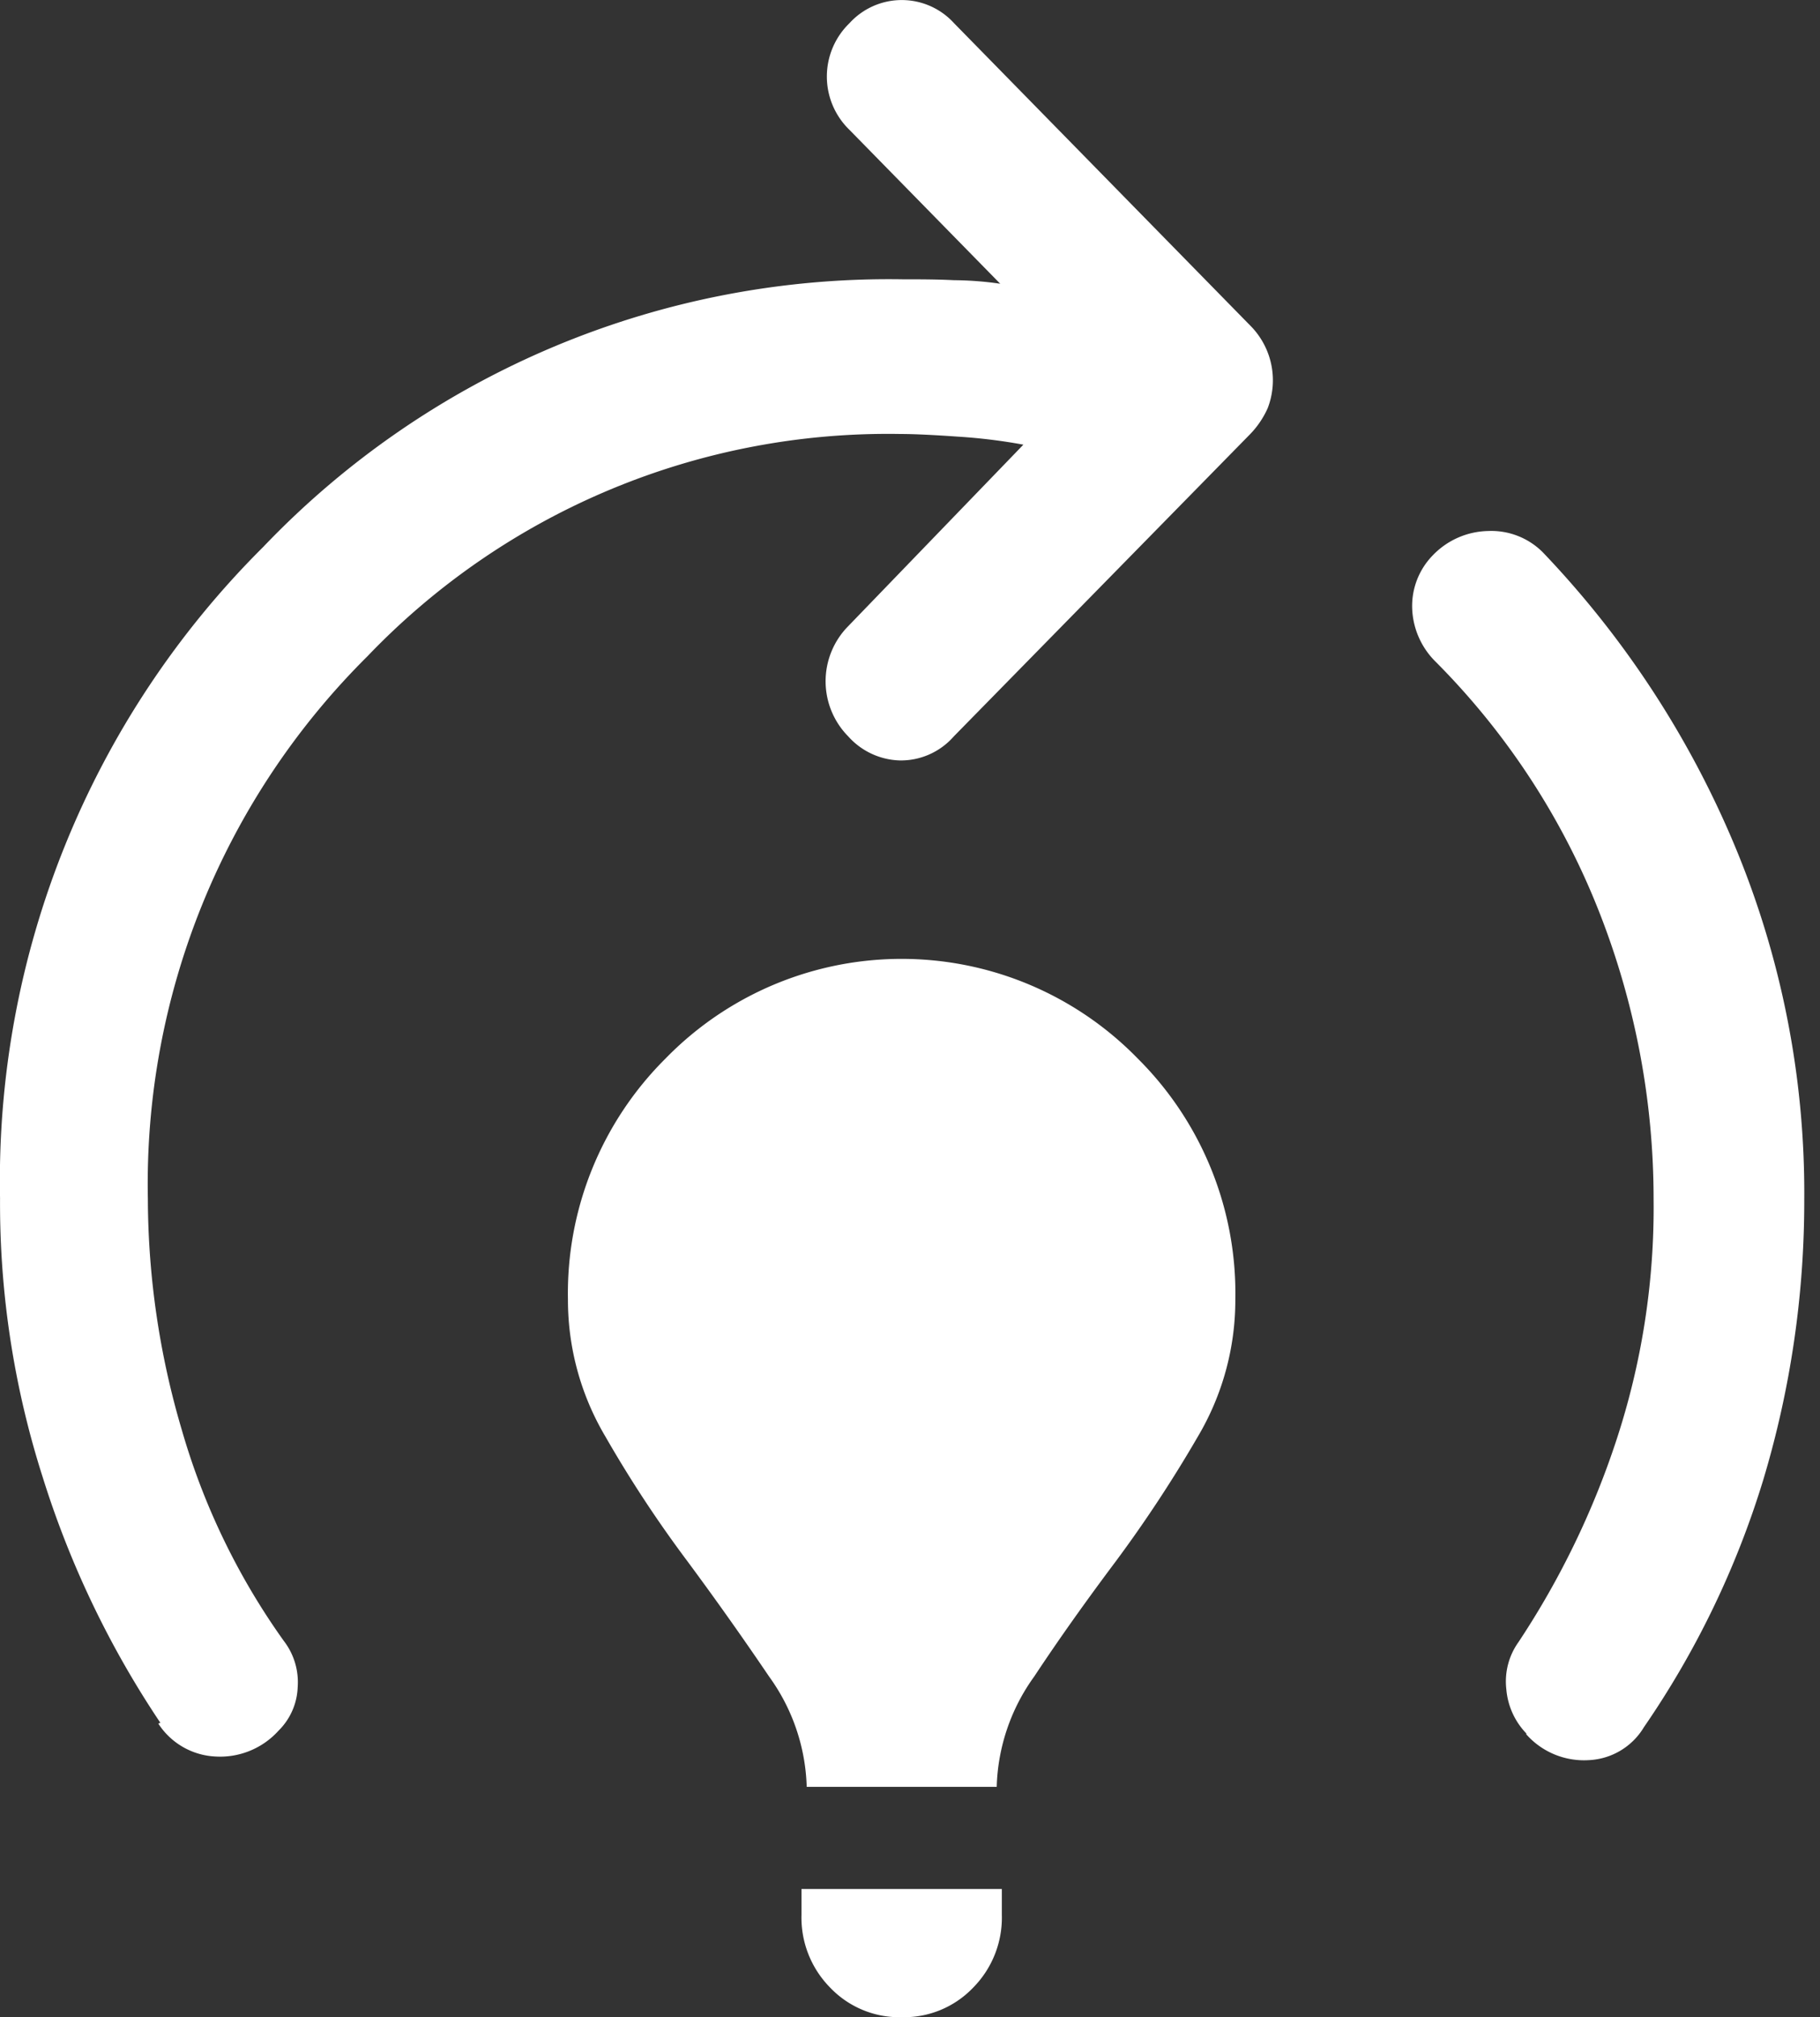<?xml version="1.0" encoding="UTF-8"?>
<svg xmlns="http://www.w3.org/2000/svg" xmlns:xlink="http://www.w3.org/1999/xlink" width="37" height="41" viewBox="0 0 37 41">
  <rect x="0" y="0" width="37" height="41" fill="#333333" stroke="none"/>
  <defs>
    <clipPath id="b">
      <rect width="37" height="41"></rect>
    </clipPath>
  </defs>
  <g id="a" clip-path="url(#b)">
    <path d="M27.31,46.238A4.01,4.01,0,0,0,26.548,44c-.514-.759-1.063-1.537-1.665-2.35a24.76,24.76,0,0,1-1.665-2.531,5.444,5.444,0,0,1-.762-2.784,6.73,6.73,0,0,1,1.984-4.9,6.7,6.7,0,0,1,9.6,0,6.73,6.73,0,0,1,1.984,4.9,5.444,5.444,0,0,1-.762,2.784A26.918,26.918,0,0,1,33.6,41.646c-.6.8-1.151,1.573-1.665,2.35a4.01,4.01,0,0,0-.762,2.242H27.292Zm1.93,4.682a1.942,1.942,0,0,1-1.452-.6,2.025,2.025,0,0,1-.584-1.482v-.524h4.073v.524a2.025,2.025,0,0,1-.584,1.482A1.942,1.942,0,0,1,29.24,50.92Zm12.7-5.767a1.469,1.469,0,0,1-.407-.9,1.375,1.375,0,0,1,.248-.958,17.039,17.039,0,0,0,1.984-4.086,15.121,15.121,0,0,0,.762-4.917,15.937,15.937,0,0,0-1.1-5.821,14.949,14.949,0,0,0-3.33-5.1,1.6,1.6,0,0,1-.478-1.085,1.474,1.474,0,0,1,.425-1.085,1.6,1.6,0,0,1,1.116-.488,1.477,1.477,0,0,1,1.116.434,19.53,19.53,0,0,1,3.879,5.911,18.3,18.3,0,0,1,1.435,7.249A19.673,19.673,0,0,1,46.756,40a18.245,18.245,0,0,1-2.426,5.026,1.379,1.379,0,0,1-1.116.669,1.569,1.569,0,0,1-1.275-.524Zm-27.77-.217a19.263,19.263,0,0,1-2.391-4.989,18.277,18.277,0,0,1-.868-5.676,18.157,18.157,0,0,1,5.349-13.233,17.581,17.581,0,0,1,13-5.441c.337,0,.691,0,1.045.018a6.87,6.87,0,0,1,.939.072l-3.064-3.127a1.508,1.508,0,0,1,0-2.169,1.436,1.436,0,0,1,2.125,0l6.022,6.146a1.574,1.574,0,0,1,.354,1.681,1.826,1.826,0,0,1-.354.524L30.3,24.888a1.429,1.429,0,0,1-1.1.488,1.461,1.461,0,0,1-1.045-.488,1.594,1.594,0,0,1,0-2.242l3.56-3.688a11.182,11.182,0,0,0-1.328-.163q-.77-.054-1.169-.054a14.641,14.641,0,0,0-10.839,4.519,15.11,15.11,0,0,0-4.463,11.027,16.69,16.69,0,0,0,.691,4.7,14.069,14.069,0,0,0,2.072,4.284,1.377,1.377,0,0,1,.283.94,1.309,1.309,0,0,1-.39.886,1.6,1.6,0,0,1-1.293.524,1.466,1.466,0,0,1-1.151-.669Z" transform="translate(-10.91 -9.92)" fill="#fff"></path>
  </g>
</svg>
